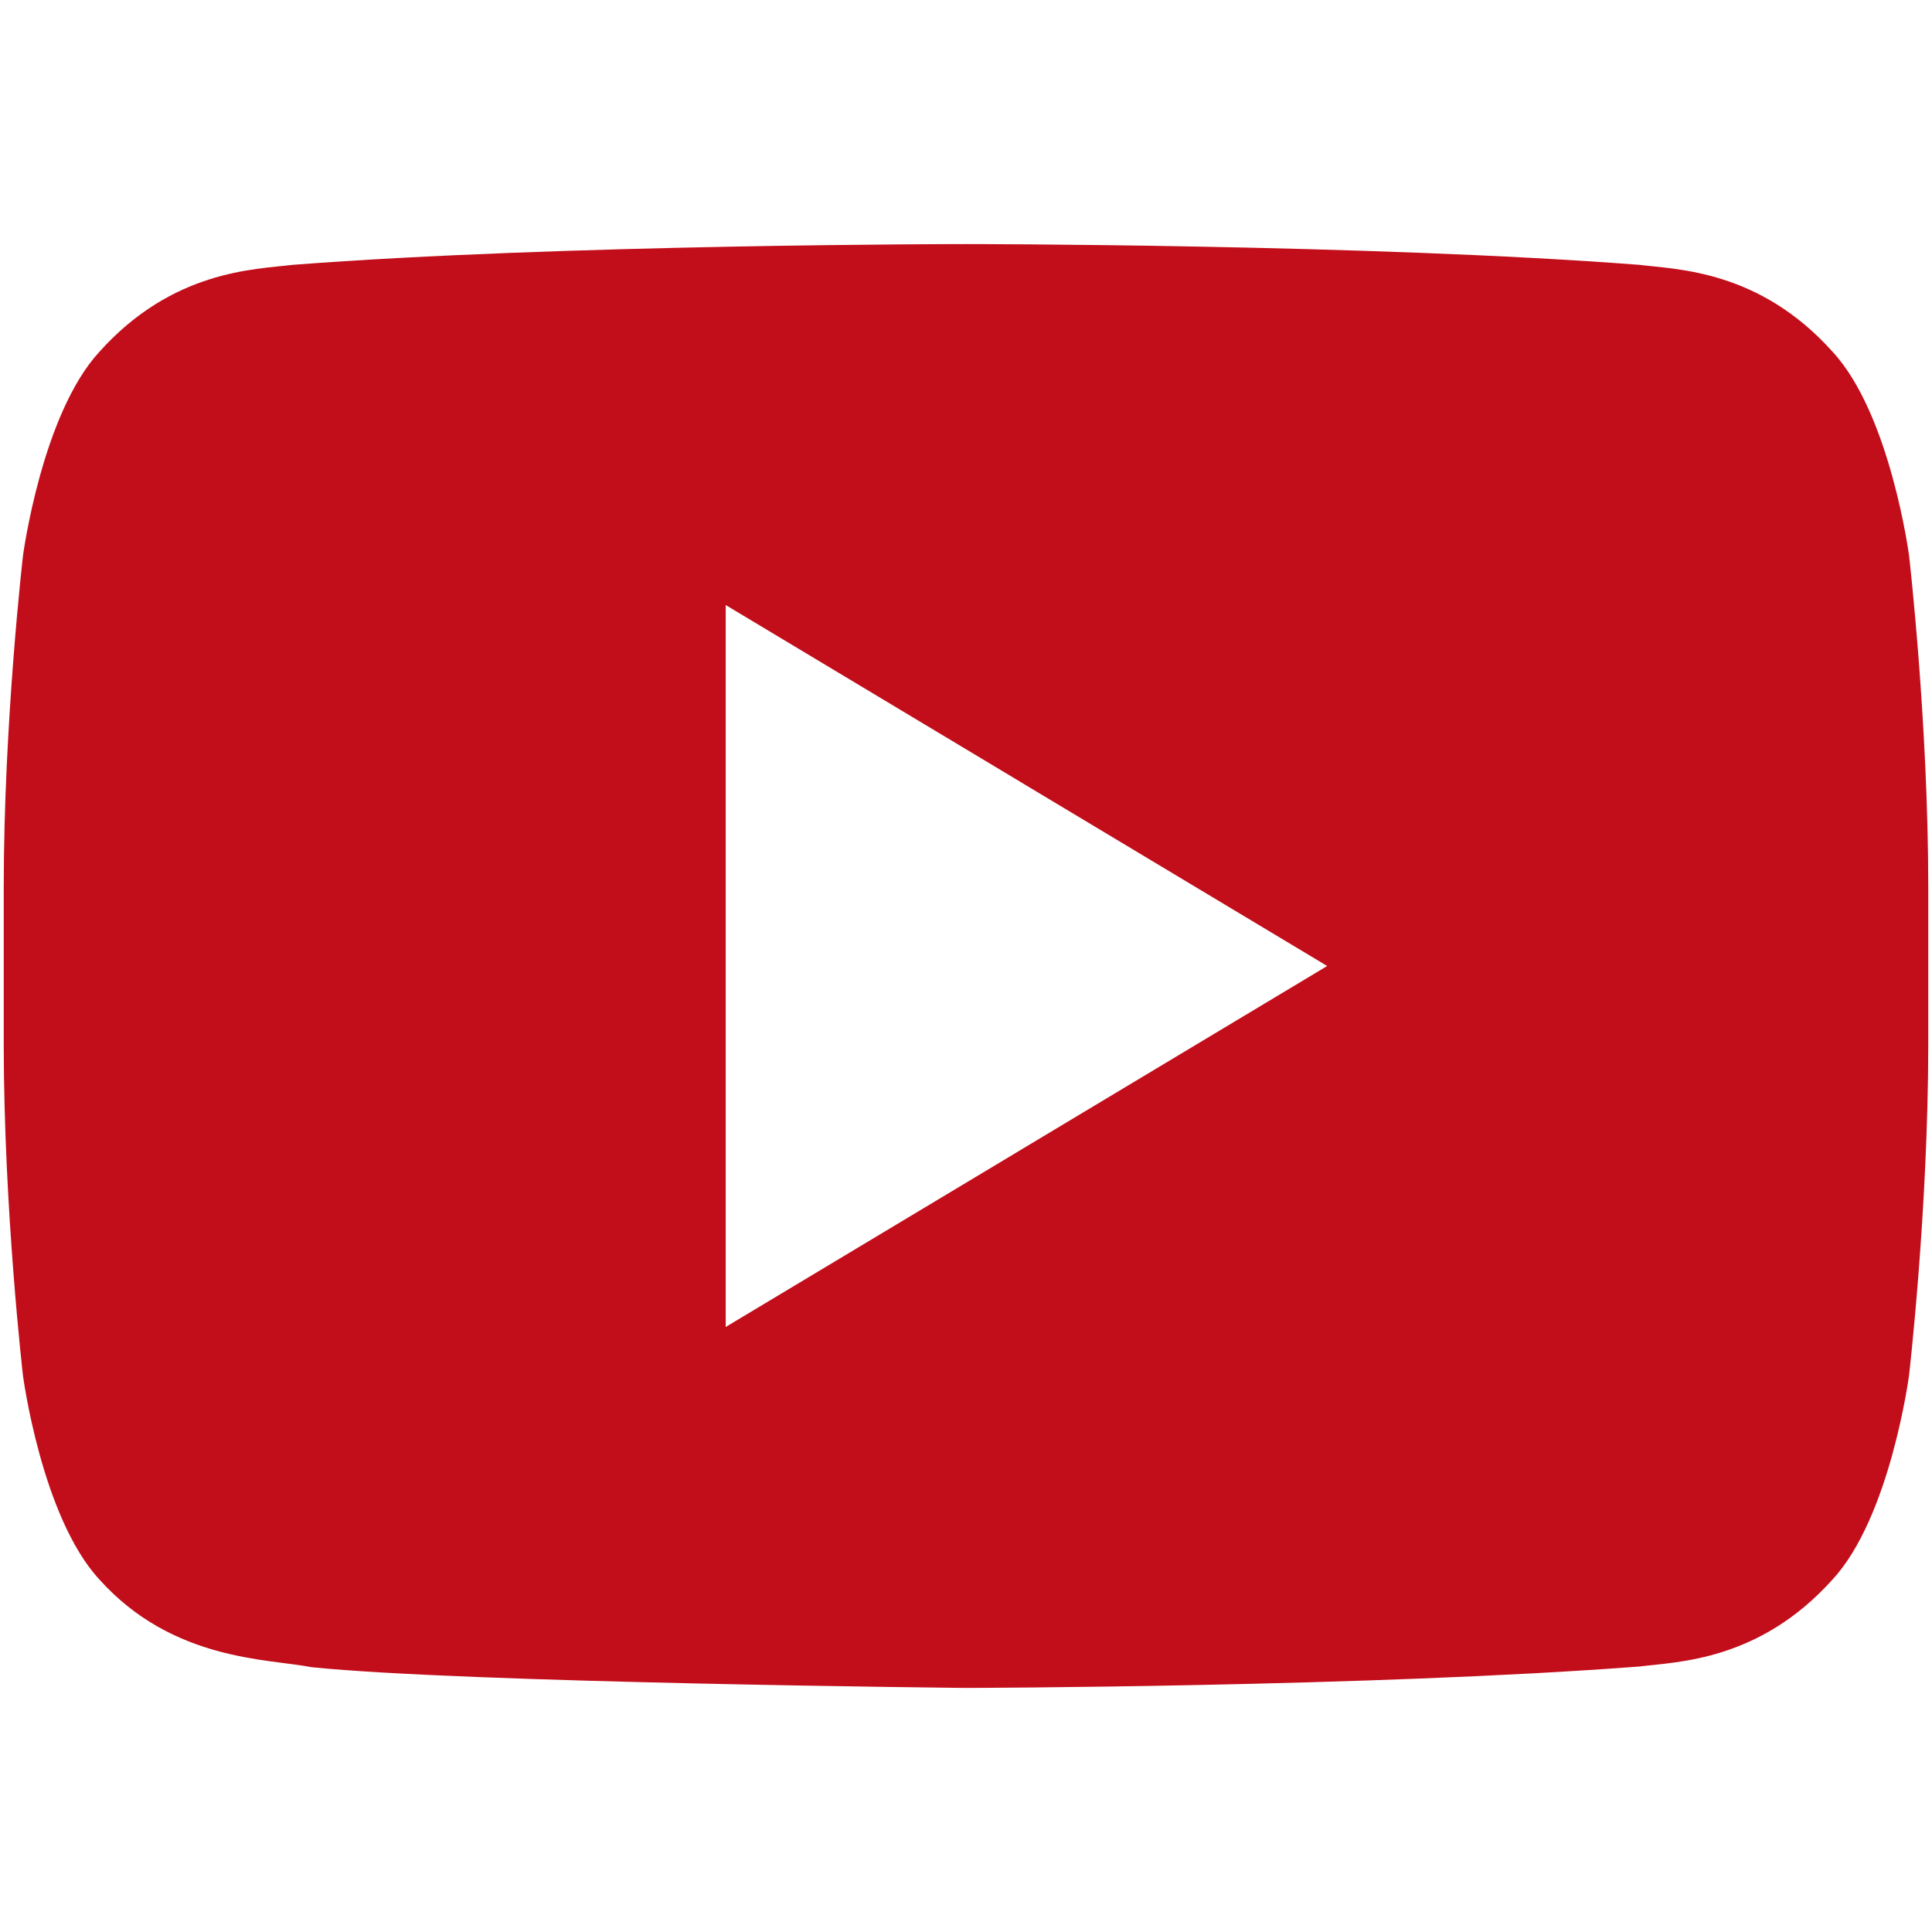 <?xml version="1.0" encoding="utf-8"?>
<!-- Generator: Adobe Illustrator 16.0.4, SVG Export Plug-In . SVG Version: 6.00 Build 0)  -->
<!DOCTYPE svg PUBLIC "-//W3C//DTD SVG 1.1//EN" "http://www.w3.org/Graphics/SVG/1.1/DTD/svg11.dtd">
<svg version="1.1" id="Vrstva_1" xmlns="http://www.w3.org/2000/svg" xmlns:xlink="http://www.w3.org/1999/xlink" x="0px" y="0px"
	 width="30px" height="30px" viewBox="2 2 30 30" enable-background="new 2 2 30 30" xml:space="preserve">
<path fill="#C20E1A" d="M31.644,10.628c0,0-0.291-2.198-1.188-3.166c-1.137-1.269-2.41-1.276-2.994-1.349
	C23.278,5.79,17.006,5.79,17.006,5.79h-0.015c0,0-6.271,0-10.453,0.323c-0.584,0.072-1.855,0.08-2.994,1.349
	c-0.895,0.968-1.187,3.166-1.187,3.166s-0.299,2.579-0.299,5.159v2.417c0,2.581,0.299,5.159,0.299,5.159s0.291,2.197,1.187,3.164
	c1.139,1.269,2.63,1.229,3.295,1.361C9.229,28.133,17,28.21,17,28.21s6.278-0.013,10.461-0.333c0.584-0.074,1.856-0.082,2.994-1.35
	c0.896-0.967,1.188-3.166,1.188-3.166s0.299-2.577,0.299-5.157v-2.417C31.942,13.207,31.644,10.628,31.644,10.628z M13.269,22.605
	V11.395L22.608,17L13.269,22.605z"/>
</svg>
